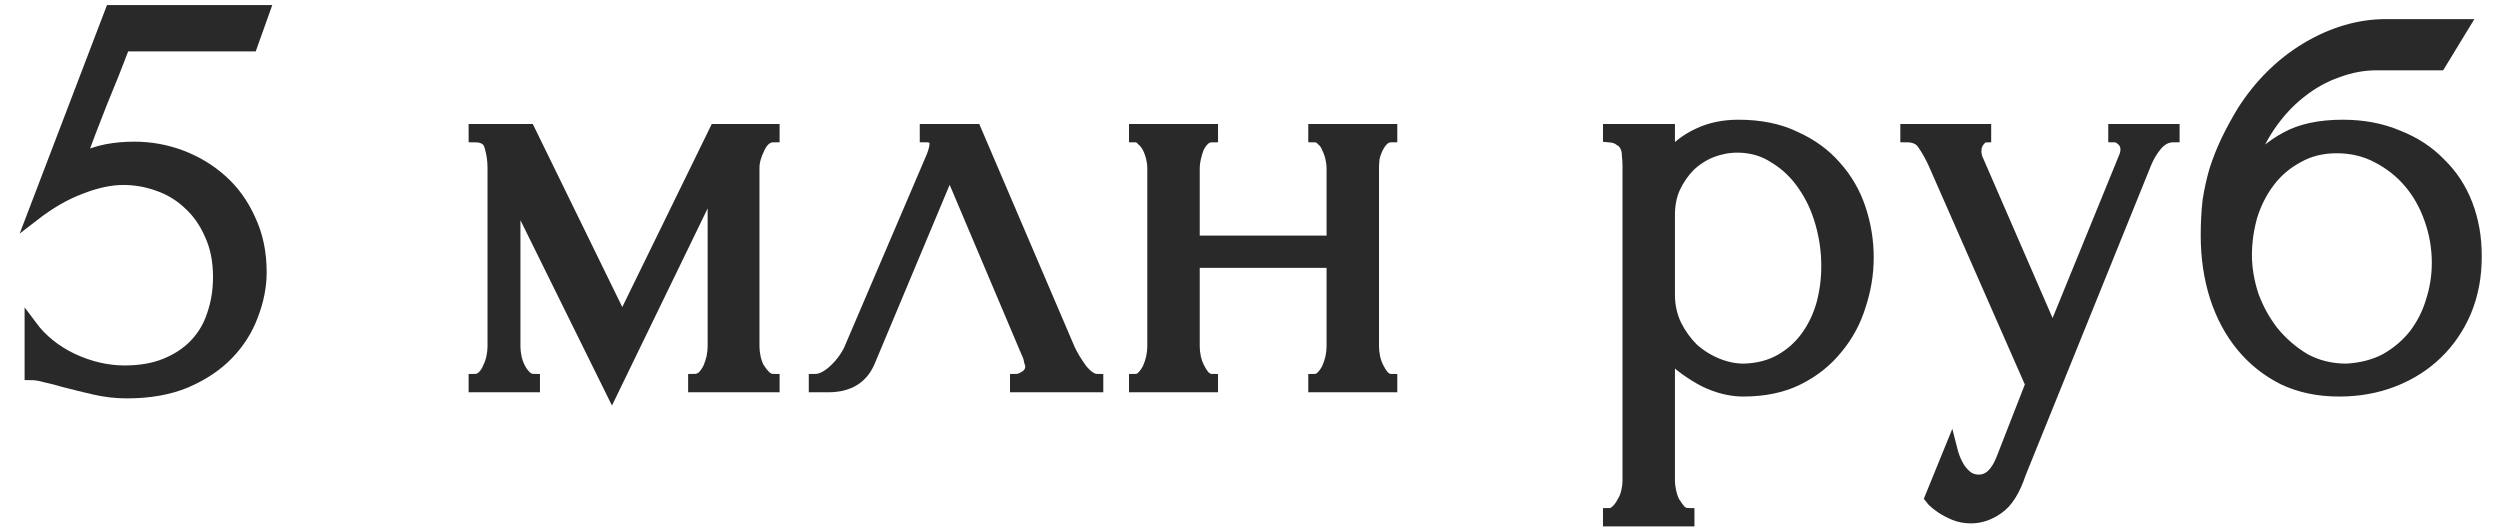 <?xml version="1.0" encoding="UTF-8"?> <svg xmlns="http://www.w3.org/2000/svg" width="123" height="26" viewBox="0 0 123 26" fill="none"><mask id="path-1-outside-1_2435_97" maskUnits="userSpaceOnUse" x="0.51" y="-0.45" width="122" height="27" fill="black"><rect fill="white" x="0.51" y="-0.45" width="122" height="27"></rect><path d="M12.82 13.39C12.82 14.09 12.68 14.8 12.4 15.52C12.14 16.22 11.74 16.85 11.2 17.41C10.66 17.97 9.97 18.43 9.13 18.79C8.31 19.13 7.35 19.3 6.25 19.3C5.71 19.3 5.18 19.24 4.66 19.12C4.14 19 3.65 18.88 3.19 18.76C2.85 18.66 2.54 18.58 2.26 18.52C1.98 18.44 1.73 18.4 1.51 18.4V16.03C2.03 16.73 2.71 17.28 3.55 17.68C4.41 18.08 5.27 18.28 6.13 18.28C6.91 18.28 7.59 18.16 8.17 17.92C8.75 17.68 9.23 17.36 9.61 16.96C10.01 16.54 10.3 16.05 10.48 15.49C10.68 14.91 10.78 14.29 10.78 13.63C10.78 12.83 10.64 12.13 10.36 11.53C10.1 10.93 9.75 10.43 9.31 10.03C8.87 9.61 8.36 9.3 7.78 9.1C7.22 8.9 6.65 8.8 6.07 8.8C5.43 8.8 4.73 8.95 3.97 9.25C3.21 9.53 2.43 9.98 1.63 10.6L5.47 0.55H12.97L12.37 2.23H6.1C5.76 3.13 5.39 4.06 4.99 5.02C4.61 5.98 4.25 6.92 3.91 7.84C4.39 7.62 4.84 7.47 5.26 7.39C5.68 7.31 6.13 7.27 6.61 7.27C7.41 7.27 8.18 7.41 8.92 7.69C9.66 7.97 10.32 8.37 10.9 8.89C11.48 9.41 11.94 10.05 12.28 10.81C12.64 11.57 12.82 12.43 12.82 13.39Z"></path><path d="M37.066 17.05C37.066 17.21 37.086 17.39 37.126 17.59C37.166 17.77 37.226 17.94 37.306 18.1C37.406 18.26 37.516 18.4 37.636 18.52C37.756 18.64 37.896 18.7 38.056 18.7V19H34.156V18.7C34.316 18.7 34.456 18.65 34.576 18.55C34.696 18.43 34.796 18.29 34.876 18.13C34.956 17.95 35.016 17.77 35.056 17.59C35.096 17.39 35.116 17.21 35.116 17.05V8.95L30.106 19.27L25.306 9.55V17.05C25.306 17.21 25.326 17.39 25.366 17.59C25.406 17.77 25.466 17.94 25.546 18.1C25.626 18.26 25.726 18.4 25.846 18.52C25.966 18.64 26.106 18.7 26.266 18.7V19H23.356V18.7C23.516 18.7 23.656 18.64 23.776 18.52C23.896 18.4 23.986 18.26 24.046 18.1C24.126 17.94 24.186 17.77 24.226 17.59C24.266 17.39 24.286 17.21 24.286 17.05V8.26C24.286 7.9 24.236 7.55 24.136 7.21C24.056 6.87 23.796 6.7 23.356 6.7V6.4H26.026L30.616 15.79L35.206 6.4H38.056V6.7C37.756 6.7 37.516 6.89 37.336 7.27C37.156 7.63 37.066 7.96 37.066 8.26V17.05Z"></path><path d="M49.992 18.7C50.132 18.7 50.292 18.64 50.472 18.52C50.652 18.4 50.742 18.23 50.742 18.01C50.742 17.97 50.722 17.89 50.682 17.77C50.662 17.63 50.612 17.48 50.532 17.32L46.722 8.32L42.762 17.77C42.422 18.59 41.752 19 40.752 19H40.092V18.7C40.372 18.7 40.672 18.56 40.992 18.28C41.332 17.98 41.602 17.63 41.802 17.23L45.882 7.69C45.982 7.43 46.032 7.22 46.032 7.06C46.032 6.82 45.872 6.7 45.552 6.7V6.4H47.982L52.602 17.2C52.742 17.5 52.942 17.83 53.202 18.19C53.482 18.53 53.742 18.7 53.982 18.7V19H49.992V18.7Z"></path><path d="M58.727 17.05C58.727 17.21 58.747 17.39 58.787 17.59C58.827 17.77 58.887 17.94 58.967 18.1C59.047 18.26 59.137 18.4 59.237 18.52C59.357 18.64 59.487 18.7 59.627 18.7V19H55.847V18.7C55.987 18.7 56.107 18.65 56.207 18.55C56.327 18.43 56.427 18.29 56.507 18.13C56.587 17.95 56.647 17.77 56.687 17.59C56.727 17.39 56.747 17.21 56.747 17.05V8.26C56.747 8.12 56.727 7.96 56.687 7.78C56.647 7.6 56.587 7.43 56.507 7.27C56.427 7.11 56.327 6.98 56.207 6.88C56.107 6.76 55.987 6.7 55.847 6.7V6.4H59.627V6.7C59.467 6.7 59.327 6.76 59.207 6.88C59.107 6.98 59.017 7.11 58.937 7.27C58.877 7.43 58.827 7.6 58.787 7.78C58.747 7.96 58.727 8.12 58.727 8.26V11.89H65.567V8.26C65.567 8.12 65.547 7.96 65.507 7.78C65.467 7.6 65.407 7.43 65.327 7.27C65.267 7.11 65.177 6.98 65.057 6.88C64.957 6.76 64.827 6.7 64.667 6.7V6.4H68.447V6.7C68.287 6.7 68.147 6.76 68.027 6.88C67.927 6.98 67.837 7.11 67.757 7.27C67.677 7.43 67.617 7.6 67.577 7.78C67.557 7.96 67.547 8.12 67.547 8.26V17.05C67.547 17.21 67.567 17.39 67.607 17.59C67.647 17.77 67.707 17.94 67.787 18.1C67.867 18.26 67.957 18.4 68.057 18.52C68.177 18.64 68.307 18.7 68.447 18.7V19H64.667V18.7C64.807 18.7 64.927 18.65 65.027 18.55C65.147 18.43 65.247 18.29 65.327 18.13C65.407 17.95 65.467 17.77 65.507 17.59C65.547 17.39 65.567 17.21 65.567 17.05V12.88H58.727V17.05Z"></path><path d="M85.527 6.19C86.607 6.19 87.537 6.38 88.317 6.76C89.117 7.12 89.777 7.6 90.297 8.2C90.837 8.8 91.237 9.49 91.497 10.27C91.757 11.05 91.887 11.85 91.887 12.67C91.887 13.47 91.757 14.26 91.497 15.04C91.257 15.82 90.877 16.52 90.357 17.14C89.857 17.76 89.227 18.26 88.467 18.64C87.707 19.02 86.807 19.21 85.767 19.21C85.147 19.21 84.507 19.05 83.847 18.73C83.207 18.39 82.627 17.97 82.107 17.47V23.65C82.107 23.81 82.127 23.98 82.167 24.16C82.207 24.36 82.267 24.54 82.347 24.7C82.447 24.86 82.547 25 82.647 25.12C82.767 25.24 82.907 25.3 83.067 25.3V25.6H79.167V25.3C79.307 25.3 79.437 25.24 79.557 25.12C79.677 25 79.777 24.86 79.857 24.7C79.957 24.54 80.027 24.36 80.067 24.16C80.107 23.98 80.127 23.81 80.127 23.65V8.17C80.127 7.99 80.117 7.82 80.097 7.66C80.097 7.48 80.067 7.33 80.007 7.21C79.947 7.07 79.847 6.96 79.707 6.88C79.587 6.78 79.407 6.72 79.167 6.7V6.4H82.107V7.72C82.507 7.24 82.987 6.87 83.547 6.61C84.127 6.33 84.787 6.19 85.527 6.19ZM85.797 18.19C86.497 18.17 87.107 18.01 87.627 17.71C88.147 17.41 88.577 17.02 88.917 16.54C89.257 16.06 89.507 15.53 89.667 14.95C89.827 14.35 89.907 13.73 89.907 13.09C89.907 12.37 89.807 11.66 89.607 10.96C89.407 10.26 89.117 9.64 88.737 9.1C88.357 8.54 87.887 8.09 87.327 7.75C86.787 7.39 86.167 7.21 85.467 7.21C85.047 7.21 84.627 7.29 84.207 7.45C83.807 7.61 83.447 7.84 83.127 8.14C82.827 8.44 82.577 8.8 82.377 9.22C82.197 9.62 82.107 10.07 82.107 10.57V14.5C82.107 15.04 82.217 15.54 82.437 16C82.657 16.44 82.937 16.83 83.277 17.17C83.637 17.49 84.037 17.74 84.477 17.92C84.917 18.1 85.357 18.19 85.797 18.19Z"></path><path d="M99.376 23.29C99.096 24.13 98.736 24.7 98.296 25C97.876 25.3 97.436 25.45 96.976 25.45C96.676 25.45 96.406 25.4 96.166 25.3C95.926 25.2 95.716 25.09 95.536 24.97C95.356 24.85 95.216 24.74 95.116 24.64C95.036 24.54 94.996 24.49 94.996 24.49L95.986 22.06C96.066 22.38 96.166 22.65 96.286 22.87C96.386 23.07 96.526 23.25 96.706 23.41C96.886 23.57 97.106 23.65 97.366 23.65C97.846 23.65 98.226 23.3 98.506 22.6L99.946 18.91L95.146 7.99C94.986 7.65 94.816 7.35 94.636 7.09C94.476 6.83 94.196 6.7 93.796 6.7V6.4H97.666V6.7C97.586 6.7 97.486 6.77 97.366 6.91C97.246 7.05 97.186 7.23 97.186 7.45C97.186 7.61 97.226 7.77 97.306 7.93L100.996 16.42L104.536 7.75C104.596 7.61 104.626 7.48 104.626 7.36C104.626 7.16 104.556 7 104.416 6.88C104.296 6.76 104.166 6.7 104.026 6.7V6.4H106.936V6.7C106.616 6.7 106.336 6.84 106.096 7.12C105.876 7.38 105.696 7.68 105.556 8.02L99.376 23.29Z"></path><path d="M115.265 6.19C116.265 6.19 117.165 6.36 117.965 6.7C118.785 7.02 119.475 7.47 120.035 8.05C120.615 8.61 121.055 9.28 121.355 10.06C121.655 10.84 121.805 11.69 121.805 12.61C121.805 13.59 121.635 14.49 121.295 15.31C120.955 16.11 120.485 16.8 119.885 17.38C119.285 17.96 118.575 18.41 117.755 18.73C116.935 19.05 116.045 19.21 115.085 19.21C114.065 19.21 113.155 19.02 112.355 18.64C111.555 18.24 110.875 17.7 110.315 17.02C109.755 16.34 109.325 15.54 109.025 14.62C108.725 13.68 108.575 12.67 108.575 11.59C108.575 10.97 108.605 10.4 108.665 9.88C108.745 9.36 108.855 8.86 108.995 8.38C109.155 7.88 109.345 7.4 109.565 6.94C109.785 6.48 110.045 6 110.345 5.5C111.185 4.18 112.235 3.14 113.495 2.38C114.775 1.62 116.075 1.24 117.395 1.24H121.205L120.035 3.16H116.915C116.275 3.16 115.635 3.28 114.995 3.52C114.355 3.74 113.745 4.08 113.165 4.54C112.605 4.98 112.105 5.52 111.665 6.16C111.225 6.8 110.875 7.53 110.615 8.35C111.155 7.69 111.775 7.17 112.475 6.79C113.195 6.39 114.125 6.19 115.265 6.19ZM115.445 18.19C116.185 18.15 116.835 17.98 117.395 17.68C117.955 17.36 118.425 16.96 118.805 16.48C119.185 15.98 119.465 15.43 119.645 14.83C119.845 14.21 119.945 13.58 119.945 12.94C119.945 12.2 119.825 11.49 119.585 10.81C119.345 10.11 119.005 9.5 118.565 8.98C118.125 8.46 117.595 8.04 116.975 7.72C116.375 7.4 115.705 7.24 114.965 7.24C114.245 7.24 113.605 7.4 113.045 7.72C112.485 8.02 112.015 8.42 111.635 8.92C111.255 9.42 110.965 9.99 110.765 10.63C110.585 11.27 110.495 11.91 110.495 12.55C110.495 13.19 110.605 13.85 110.825 14.53C111.065 15.19 111.395 15.79 111.815 16.33C112.255 16.87 112.775 17.32 113.375 17.68C113.995 18.02 114.685 18.19 115.445 18.19Z"></path></mask><path d="M12.82 13.39C12.82 14.09 12.68 14.8 12.4 15.52C12.14 16.22 11.74 16.85 11.2 17.41C10.66 17.97 9.97 18.43 9.13 18.79C8.31 19.13 7.35 19.3 6.25 19.3C5.71 19.3 5.18 19.24 4.66 19.12C4.14 19 3.65 18.88 3.19 18.76C2.85 18.66 2.54 18.58 2.26 18.52C1.98 18.44 1.73 18.4 1.51 18.4V16.03C2.03 16.73 2.71 17.28 3.55 17.68C4.41 18.08 5.27 18.28 6.13 18.28C6.91 18.28 7.59 18.16 8.17 17.92C8.75 17.68 9.23 17.36 9.61 16.96C10.01 16.54 10.3 16.05 10.48 15.49C10.68 14.91 10.78 14.29 10.78 13.63C10.78 12.83 10.64 12.13 10.36 11.53C10.1 10.93 9.75 10.43 9.31 10.03C8.87 9.61 8.36 9.3 7.78 9.1C7.22 8.9 6.65 8.8 6.07 8.8C5.43 8.8 4.73 8.95 3.97 9.25C3.21 9.53 2.43 9.98 1.63 10.6L5.47 0.55H12.97L12.37 2.23H6.1C5.76 3.13 5.39 4.06 4.99 5.02C4.61 5.98 4.25 6.92 3.91 7.84C4.39 7.62 4.84 7.47 5.26 7.39C5.68 7.31 6.13 7.27 6.61 7.27C7.41 7.27 8.18 7.41 8.92 7.69C9.66 7.97 10.32 8.37 10.9 8.89C11.48 9.41 11.94 10.05 12.28 10.81C12.64 11.57 12.82 12.43 12.82 13.39Z" fill="#292929"></path><path d="M37.066 17.05C37.066 17.21 37.086 17.39 37.126 17.59C37.166 17.77 37.226 17.94 37.306 18.1C37.406 18.26 37.516 18.4 37.636 18.52C37.756 18.64 37.896 18.7 38.056 18.7V19H34.156V18.7C34.316 18.7 34.456 18.65 34.576 18.55C34.696 18.43 34.796 18.29 34.876 18.13C34.956 17.95 35.016 17.77 35.056 17.59C35.096 17.39 35.116 17.21 35.116 17.05V8.95L30.106 19.27L25.306 9.55V17.05C25.306 17.21 25.326 17.39 25.366 17.59C25.406 17.77 25.466 17.94 25.546 18.1C25.626 18.26 25.726 18.4 25.846 18.52C25.966 18.64 26.106 18.7 26.266 18.7V19H23.356V18.7C23.516 18.7 23.656 18.64 23.776 18.52C23.896 18.4 23.986 18.26 24.046 18.1C24.126 17.94 24.186 17.77 24.226 17.59C24.266 17.39 24.286 17.21 24.286 17.05V8.26C24.286 7.9 24.236 7.55 24.136 7.21C24.056 6.87 23.796 6.7 23.356 6.7V6.4H26.026L30.616 15.79L35.206 6.4H38.056V6.7C37.756 6.7 37.516 6.89 37.336 7.27C37.156 7.63 37.066 7.96 37.066 8.26V17.05Z" fill="#292929"></path><path d="M49.992 18.7C50.132 18.7 50.292 18.64 50.472 18.52C50.652 18.4 50.742 18.23 50.742 18.01C50.742 17.97 50.722 17.89 50.682 17.77C50.662 17.63 50.612 17.48 50.532 17.32L46.722 8.32L42.762 17.77C42.422 18.59 41.752 19 40.752 19H40.092V18.7C40.372 18.7 40.672 18.56 40.992 18.28C41.332 17.98 41.602 17.63 41.802 17.23L45.882 7.69C45.982 7.43 46.032 7.22 46.032 7.06C46.032 6.82 45.872 6.7 45.552 6.7V6.4H47.982L52.602 17.2C52.742 17.5 52.942 17.83 53.202 18.19C53.482 18.53 53.742 18.7 53.982 18.7V19H49.992V18.7Z" fill="#292929"></path><path d="M58.727 17.05C58.727 17.21 58.747 17.39 58.787 17.59C58.827 17.77 58.887 17.94 58.967 18.1C59.047 18.26 59.137 18.4 59.237 18.52C59.357 18.64 59.487 18.7 59.627 18.7V19H55.847V18.7C55.987 18.7 56.107 18.65 56.207 18.55C56.327 18.43 56.427 18.29 56.507 18.13C56.587 17.95 56.647 17.77 56.687 17.59C56.727 17.39 56.747 17.21 56.747 17.05V8.26C56.747 8.12 56.727 7.96 56.687 7.78C56.647 7.6 56.587 7.43 56.507 7.27C56.427 7.11 56.327 6.98 56.207 6.88C56.107 6.76 55.987 6.7 55.847 6.7V6.4H59.627V6.7C59.467 6.7 59.327 6.76 59.207 6.88C59.107 6.98 59.017 7.11 58.937 7.27C58.877 7.43 58.827 7.6 58.787 7.78C58.747 7.96 58.727 8.12 58.727 8.26V11.89H65.567V8.26C65.567 8.12 65.547 7.96 65.507 7.78C65.467 7.6 65.407 7.43 65.327 7.27C65.267 7.11 65.177 6.98 65.057 6.88C64.957 6.76 64.827 6.7 64.667 6.7V6.4H68.447V6.7C68.287 6.7 68.147 6.76 68.027 6.88C67.927 6.98 67.837 7.11 67.757 7.27C67.677 7.43 67.617 7.6 67.577 7.78C67.557 7.96 67.547 8.12 67.547 8.26V17.05C67.547 17.21 67.567 17.39 67.607 17.59C67.647 17.77 67.707 17.94 67.787 18.1C67.867 18.26 67.957 18.4 68.057 18.52C68.177 18.64 68.307 18.7 68.447 18.7V19H64.667V18.7C64.807 18.7 64.927 18.65 65.027 18.55C65.147 18.43 65.247 18.29 65.327 18.13C65.407 17.95 65.467 17.77 65.507 17.59C65.547 17.39 65.567 17.21 65.567 17.05V12.88H58.727V17.05Z" fill="#292929"></path><path d="M85.527 6.19C86.607 6.19 87.537 6.38 88.317 6.76C89.117 7.12 89.777 7.6 90.297 8.2C90.837 8.8 91.237 9.49 91.497 10.27C91.757 11.05 91.887 11.85 91.887 12.67C91.887 13.47 91.757 14.26 91.497 15.04C91.257 15.82 90.877 16.52 90.357 17.14C89.857 17.76 89.227 18.26 88.467 18.64C87.707 19.02 86.807 19.21 85.767 19.21C85.147 19.21 84.507 19.05 83.847 18.73C83.207 18.39 82.627 17.97 82.107 17.47V23.65C82.107 23.81 82.127 23.98 82.167 24.16C82.207 24.36 82.267 24.54 82.347 24.7C82.447 24.86 82.547 25 82.647 25.12C82.767 25.24 82.907 25.3 83.067 25.3V25.6H79.167V25.3C79.307 25.3 79.437 25.24 79.557 25.12C79.677 25 79.777 24.86 79.857 24.7C79.957 24.54 80.027 24.36 80.067 24.16C80.107 23.98 80.127 23.81 80.127 23.65V8.17C80.127 7.99 80.117 7.82 80.097 7.66C80.097 7.48 80.067 7.33 80.007 7.21C79.947 7.07 79.847 6.96 79.707 6.88C79.587 6.78 79.407 6.72 79.167 6.7V6.4H82.107V7.72C82.507 7.24 82.987 6.87 83.547 6.61C84.127 6.33 84.787 6.19 85.527 6.19ZM85.797 18.19C86.497 18.17 87.107 18.01 87.627 17.71C88.147 17.41 88.577 17.02 88.917 16.54C89.257 16.06 89.507 15.53 89.667 14.95C89.827 14.35 89.907 13.73 89.907 13.09C89.907 12.37 89.807 11.66 89.607 10.96C89.407 10.26 89.117 9.64 88.737 9.1C88.357 8.54 87.887 8.09 87.327 7.75C86.787 7.39 86.167 7.21 85.467 7.21C85.047 7.21 84.627 7.29 84.207 7.45C83.807 7.61 83.447 7.84 83.127 8.14C82.827 8.44 82.577 8.8 82.377 9.22C82.197 9.62 82.107 10.07 82.107 10.57V14.5C82.107 15.04 82.217 15.54 82.437 16C82.657 16.44 82.937 16.83 83.277 17.17C83.637 17.49 84.037 17.74 84.477 17.92C84.917 18.1 85.357 18.19 85.797 18.19Z" fill="#292929"></path><path d="M99.376 23.29C99.096 24.13 98.736 24.7 98.296 25C97.876 25.3 97.436 25.45 96.976 25.45C96.676 25.45 96.406 25.4 96.166 25.3C95.926 25.2 95.716 25.09 95.536 24.97C95.356 24.85 95.216 24.74 95.116 24.64C95.036 24.54 94.996 24.49 94.996 24.49L95.986 22.06C96.066 22.38 96.166 22.65 96.286 22.87C96.386 23.07 96.526 23.25 96.706 23.41C96.886 23.57 97.106 23.65 97.366 23.65C97.846 23.65 98.226 23.3 98.506 22.6L99.946 18.91L95.146 7.99C94.986 7.65 94.816 7.35 94.636 7.09C94.476 6.83 94.196 6.7 93.796 6.7V6.4H97.666V6.7C97.586 6.7 97.486 6.77 97.366 6.91C97.246 7.05 97.186 7.23 97.186 7.45C97.186 7.61 97.226 7.77 97.306 7.93L100.996 16.42L104.536 7.75C104.596 7.61 104.626 7.48 104.626 7.36C104.626 7.16 104.556 7 104.416 6.88C104.296 6.76 104.166 6.7 104.026 6.7V6.4H106.936V6.7C106.616 6.7 106.336 6.84 106.096 7.12C105.876 7.38 105.696 7.68 105.556 8.02L99.376 23.29Z" fill="#292929"></path><path d="M115.265 6.19C116.265 6.19 117.165 6.36 117.965 6.7C118.785 7.02 119.475 7.47 120.035 8.05C120.615 8.61 121.055 9.28 121.355 10.06C121.655 10.84 121.805 11.69 121.805 12.61C121.805 13.59 121.635 14.49 121.295 15.31C120.955 16.11 120.485 16.8 119.885 17.38C119.285 17.96 118.575 18.41 117.755 18.73C116.935 19.05 116.045 19.21 115.085 19.21C114.065 19.21 113.155 19.02 112.355 18.64C111.555 18.24 110.875 17.7 110.315 17.02C109.755 16.34 109.325 15.54 109.025 14.62C108.725 13.68 108.575 12.67 108.575 11.59C108.575 10.97 108.605 10.4 108.665 9.88C108.745 9.36 108.855 8.86 108.995 8.38C109.155 7.88 109.345 7.4 109.565 6.94C109.785 6.48 110.045 6 110.345 5.5C111.185 4.18 112.235 3.14 113.495 2.38C114.775 1.62 116.075 1.24 117.395 1.24H121.205L120.035 3.16H116.915C116.275 3.16 115.635 3.28 114.995 3.52C114.355 3.74 113.745 4.08 113.165 4.54C112.605 4.98 112.105 5.52 111.665 6.16C111.225 6.8 110.875 7.53 110.615 8.35C111.155 7.69 111.775 7.17 112.475 6.79C113.195 6.39 114.125 6.19 115.265 6.19ZM115.445 18.19C116.185 18.15 116.835 17.98 117.395 17.68C117.955 17.36 118.425 16.96 118.805 16.48C119.185 15.98 119.465 15.43 119.645 14.83C119.845 14.21 119.945 13.58 119.945 12.94C119.945 12.2 119.825 11.49 119.585 10.81C119.345 10.11 119.005 9.5 118.565 8.98C118.125 8.46 117.595 8.04 116.975 7.72C116.375 7.4 115.705 7.24 114.965 7.24C114.245 7.24 113.605 7.4 113.045 7.72C112.485 8.02 112.015 8.42 111.635 8.92C111.255 9.42 110.965 9.99 110.765 10.63C110.585 11.27 110.495 11.91 110.495 12.55C110.495 13.19 110.605 13.85 110.825 14.53C111.065 15.19 111.395 15.79 111.815 16.33C112.255 16.87 112.775 17.32 113.375 17.68C113.995 18.02 114.685 18.19 115.445 18.19Z" fill="#292929"></path><path d="M12.82 13.39C12.82 14.09 12.68 14.8 12.4 15.52C12.14 16.22 11.74 16.85 11.2 17.41C10.66 17.97 9.97 18.43 9.13 18.79C8.31 19.13 7.35 19.3 6.25 19.3C5.71 19.3 5.18 19.24 4.66 19.12C4.14 19 3.65 18.88 3.19 18.76C2.85 18.66 2.54 18.58 2.26 18.52C1.98 18.44 1.73 18.4 1.51 18.4V16.03C2.03 16.73 2.71 17.28 3.55 17.68C4.41 18.08 5.27 18.28 6.13 18.28C6.91 18.28 7.59 18.16 8.17 17.92C8.75 17.68 9.23 17.36 9.61 16.96C10.01 16.54 10.3 16.05 10.48 15.49C10.68 14.91 10.78 14.29 10.78 13.63C10.78 12.83 10.64 12.13 10.36 11.53C10.1 10.93 9.75 10.43 9.31 10.03C8.87 9.61 8.36 9.3 7.78 9.1C7.22 8.9 6.65 8.8 6.07 8.8C5.43 8.8 4.73 8.95 3.97 9.25C3.21 9.53 2.43 9.98 1.63 10.6L5.47 0.55H12.97L12.37 2.23H6.1C5.76 3.13 5.39 4.06 4.99 5.02C4.61 5.98 4.25 6.92 3.91 7.84C4.39 7.62 4.84 7.47 5.26 7.39C5.68 7.31 6.13 7.27 6.61 7.27C7.41 7.27 8.18 7.41 8.92 7.69C9.66 7.97 10.32 8.37 10.9 8.89C11.48 9.41 11.94 10.05 12.28 10.81C12.64 11.57 12.82 12.43 12.82 13.39Z" stroke="#292929" stroke-width="0.6" mask="url(#path-1-outside-1_2435_97)"></path><path d="M37.066 17.05C37.066 17.21 37.086 17.39 37.126 17.59C37.166 17.77 37.226 17.94 37.306 18.1C37.406 18.26 37.516 18.4 37.636 18.52C37.756 18.64 37.896 18.7 38.056 18.7V19H34.156V18.7C34.316 18.7 34.456 18.65 34.576 18.55C34.696 18.43 34.796 18.29 34.876 18.13C34.956 17.95 35.016 17.77 35.056 17.59C35.096 17.39 35.116 17.21 35.116 17.05V8.95L30.106 19.27L25.306 9.55V17.05C25.306 17.21 25.326 17.39 25.366 17.59C25.406 17.77 25.466 17.94 25.546 18.1C25.626 18.26 25.726 18.4 25.846 18.52C25.966 18.64 26.106 18.7 26.266 18.7V19H23.356V18.7C23.516 18.7 23.656 18.64 23.776 18.52C23.896 18.4 23.986 18.26 24.046 18.1C24.126 17.94 24.186 17.77 24.226 17.59C24.266 17.39 24.286 17.21 24.286 17.05V8.26C24.286 7.9 24.236 7.55 24.136 7.21C24.056 6.87 23.796 6.7 23.356 6.7V6.4H26.026L30.616 15.79L35.206 6.4H38.056V6.7C37.756 6.7 37.516 6.89 37.336 7.27C37.156 7.63 37.066 7.96 37.066 8.26V17.05Z" stroke="#292929" stroke-width="0.6" mask="url(#path-1-outside-1_2435_97)"></path><path d="M49.992 18.7C50.132 18.7 50.292 18.64 50.472 18.52C50.652 18.4 50.742 18.23 50.742 18.01C50.742 17.97 50.722 17.89 50.682 17.77C50.662 17.63 50.612 17.48 50.532 17.32L46.722 8.32L42.762 17.77C42.422 18.59 41.752 19 40.752 19H40.092V18.7C40.372 18.7 40.672 18.56 40.992 18.28C41.332 17.98 41.602 17.63 41.802 17.23L45.882 7.69C45.982 7.43 46.032 7.22 46.032 7.06C46.032 6.82 45.872 6.7 45.552 6.7V6.4H47.982L52.602 17.2C52.742 17.5 52.942 17.83 53.202 18.19C53.482 18.53 53.742 18.7 53.982 18.7V19H49.992V18.7Z" stroke="#292929" stroke-width="0.6" mask="url(#path-1-outside-1_2435_97)"></path><path d="M58.727 17.05C58.727 17.21 58.747 17.39 58.787 17.59C58.827 17.77 58.887 17.94 58.967 18.1C59.047 18.26 59.137 18.4 59.237 18.52C59.357 18.64 59.487 18.7 59.627 18.7V19H55.847V18.7C55.987 18.7 56.107 18.65 56.207 18.55C56.327 18.43 56.427 18.29 56.507 18.13C56.587 17.95 56.647 17.77 56.687 17.59C56.727 17.39 56.747 17.21 56.747 17.05V8.26C56.747 8.12 56.727 7.96 56.687 7.78C56.647 7.6 56.587 7.43 56.507 7.27C56.427 7.11 56.327 6.98 56.207 6.88C56.107 6.76 55.987 6.7 55.847 6.7V6.4H59.627V6.7C59.467 6.7 59.327 6.76 59.207 6.88C59.107 6.98 59.017 7.11 58.937 7.27C58.877 7.43 58.827 7.6 58.787 7.78C58.747 7.96 58.727 8.12 58.727 8.26V11.89H65.567V8.26C65.567 8.12 65.547 7.96 65.507 7.78C65.467 7.6 65.407 7.43 65.327 7.27C65.267 7.11 65.177 6.98 65.057 6.88C64.957 6.76 64.827 6.7 64.667 6.7V6.4H68.447V6.7C68.287 6.7 68.147 6.76 68.027 6.88C67.927 6.98 67.837 7.11 67.757 7.27C67.677 7.43 67.617 7.6 67.577 7.78C67.557 7.96 67.547 8.12 67.547 8.26V17.05C67.547 17.21 67.567 17.39 67.607 17.59C67.647 17.77 67.707 17.94 67.787 18.1C67.867 18.26 67.957 18.4 68.057 18.52C68.177 18.64 68.307 18.7 68.447 18.7V19H64.667V18.7C64.807 18.7 64.927 18.65 65.027 18.55C65.147 18.43 65.247 18.29 65.327 18.13C65.407 17.95 65.467 17.77 65.507 17.59C65.547 17.39 65.567 17.21 65.567 17.05V12.88H58.727V17.05Z" stroke="#292929" stroke-width="0.6" mask="url(#path-1-outside-1_2435_97)"></path><path d="M85.527 6.19C86.607 6.19 87.537 6.38 88.317 6.76C89.117 7.12 89.777 7.6 90.297 8.2C90.837 8.8 91.237 9.49 91.497 10.27C91.757 11.05 91.887 11.85 91.887 12.67C91.887 13.47 91.757 14.26 91.497 15.04C91.257 15.82 90.877 16.52 90.357 17.14C89.857 17.76 89.227 18.26 88.467 18.64C87.707 19.02 86.807 19.21 85.767 19.21C85.147 19.21 84.507 19.05 83.847 18.73C83.207 18.39 82.627 17.97 82.107 17.47V23.65C82.107 23.81 82.127 23.98 82.167 24.16C82.207 24.36 82.267 24.54 82.347 24.7C82.447 24.86 82.547 25 82.647 25.12C82.767 25.24 82.907 25.3 83.067 25.3V25.6H79.167V25.3C79.307 25.3 79.437 25.24 79.557 25.12C79.677 25 79.777 24.86 79.857 24.7C79.957 24.54 80.027 24.36 80.067 24.16C80.107 23.98 80.127 23.81 80.127 23.65V8.17C80.127 7.99 80.117 7.82 80.097 7.66C80.097 7.48 80.067 7.33 80.007 7.21C79.947 7.07 79.847 6.96 79.707 6.88C79.587 6.78 79.407 6.72 79.167 6.7V6.4H82.107V7.72C82.507 7.24 82.987 6.87 83.547 6.61C84.127 6.33 84.787 6.19 85.527 6.19ZM85.797 18.19C86.497 18.17 87.107 18.01 87.627 17.71C88.147 17.41 88.577 17.02 88.917 16.54C89.257 16.06 89.507 15.53 89.667 14.95C89.827 14.35 89.907 13.73 89.907 13.09C89.907 12.37 89.807 11.66 89.607 10.96C89.407 10.26 89.117 9.64 88.737 9.1C88.357 8.54 87.887 8.09 87.327 7.75C86.787 7.39 86.167 7.21 85.467 7.21C85.047 7.21 84.627 7.29 84.207 7.45C83.807 7.61 83.447 7.84 83.127 8.14C82.827 8.44 82.577 8.8 82.377 9.22C82.197 9.62 82.107 10.07 82.107 10.57V14.5C82.107 15.04 82.217 15.54 82.437 16C82.657 16.44 82.937 16.83 83.277 17.17C83.637 17.49 84.037 17.74 84.477 17.92C84.917 18.1 85.357 18.19 85.797 18.19Z" stroke="#292929" stroke-width="0.6" mask="url(#path-1-outside-1_2435_97)"></path><path d="M99.376 23.29C99.096 24.13 98.736 24.7 98.296 25C97.876 25.3 97.436 25.45 96.976 25.45C96.676 25.45 96.406 25.4 96.166 25.3C95.926 25.2 95.716 25.09 95.536 24.97C95.356 24.85 95.216 24.74 95.116 24.64C95.036 24.54 94.996 24.49 94.996 24.49L95.986 22.06C96.066 22.38 96.166 22.65 96.286 22.87C96.386 23.07 96.526 23.25 96.706 23.41C96.886 23.57 97.106 23.65 97.366 23.65C97.846 23.65 98.226 23.3 98.506 22.6L99.946 18.91L95.146 7.99C94.986 7.65 94.816 7.35 94.636 7.09C94.476 6.83 94.196 6.7 93.796 6.7V6.4H97.666V6.7C97.586 6.7 97.486 6.77 97.366 6.91C97.246 7.05 97.186 7.23 97.186 7.45C97.186 7.61 97.226 7.77 97.306 7.93L100.996 16.42L104.536 7.75C104.596 7.61 104.626 7.48 104.626 7.36C104.626 7.16 104.556 7 104.416 6.88C104.296 6.76 104.166 6.7 104.026 6.7V6.4H106.936V6.7C106.616 6.7 106.336 6.84 106.096 7.12C105.876 7.38 105.696 7.68 105.556 8.02L99.376 23.29Z" stroke="#292929" stroke-width="0.6" mask="url(#path-1-outside-1_2435_97)"></path><path d="M115.265 6.19C116.265 6.19 117.165 6.36 117.965 6.7C118.785 7.02 119.475 7.47 120.035 8.05C120.615 8.61 121.055 9.28 121.355 10.06C121.655 10.84 121.805 11.69 121.805 12.61C121.805 13.59 121.635 14.49 121.295 15.31C120.955 16.11 120.485 16.8 119.885 17.38C119.285 17.96 118.575 18.41 117.755 18.73C116.935 19.05 116.045 19.21 115.085 19.21C114.065 19.21 113.155 19.02 112.355 18.64C111.555 18.24 110.875 17.7 110.315 17.02C109.755 16.34 109.325 15.54 109.025 14.62C108.725 13.68 108.575 12.67 108.575 11.59C108.575 10.97 108.605 10.4 108.665 9.88C108.745 9.36 108.855 8.86 108.995 8.38C109.155 7.88 109.345 7.4 109.565 6.94C109.785 6.48 110.045 6 110.345 5.5C111.185 4.18 112.235 3.14 113.495 2.38C114.775 1.62 116.075 1.24 117.395 1.24H121.205L120.035 3.16H116.915C116.275 3.16 115.635 3.28 114.995 3.52C114.355 3.74 113.745 4.08 113.165 4.54C112.605 4.98 112.105 5.52 111.665 6.16C111.225 6.8 110.875 7.53 110.615 8.35C111.155 7.69 111.775 7.17 112.475 6.79C113.195 6.39 114.125 6.19 115.265 6.19ZM115.445 18.19C116.185 18.15 116.835 17.98 117.395 17.68C117.955 17.36 118.425 16.96 118.805 16.48C119.185 15.98 119.465 15.43 119.645 14.83C119.845 14.21 119.945 13.58 119.945 12.94C119.945 12.2 119.825 11.49 119.585 10.81C119.345 10.11 119.005 9.5 118.565 8.98C118.125 8.46 117.595 8.04 116.975 7.72C116.375 7.4 115.705 7.24 114.965 7.24C114.245 7.24 113.605 7.4 113.045 7.72C112.485 8.02 112.015 8.42 111.635 8.92C111.255 9.42 110.965 9.99 110.765 10.63C110.585 11.27 110.495 11.91 110.495 12.55C110.495 13.19 110.605 13.85 110.825 14.53C111.065 15.19 111.395 15.79 111.815 16.33C112.255 16.87 112.775 17.32 113.375 17.68C113.995 18.02 114.685 18.19 115.445 18.19Z" stroke="#292929" stroke-width="0.6" mask="url(#path-1-outside-1_2435_97)"></path></svg> 